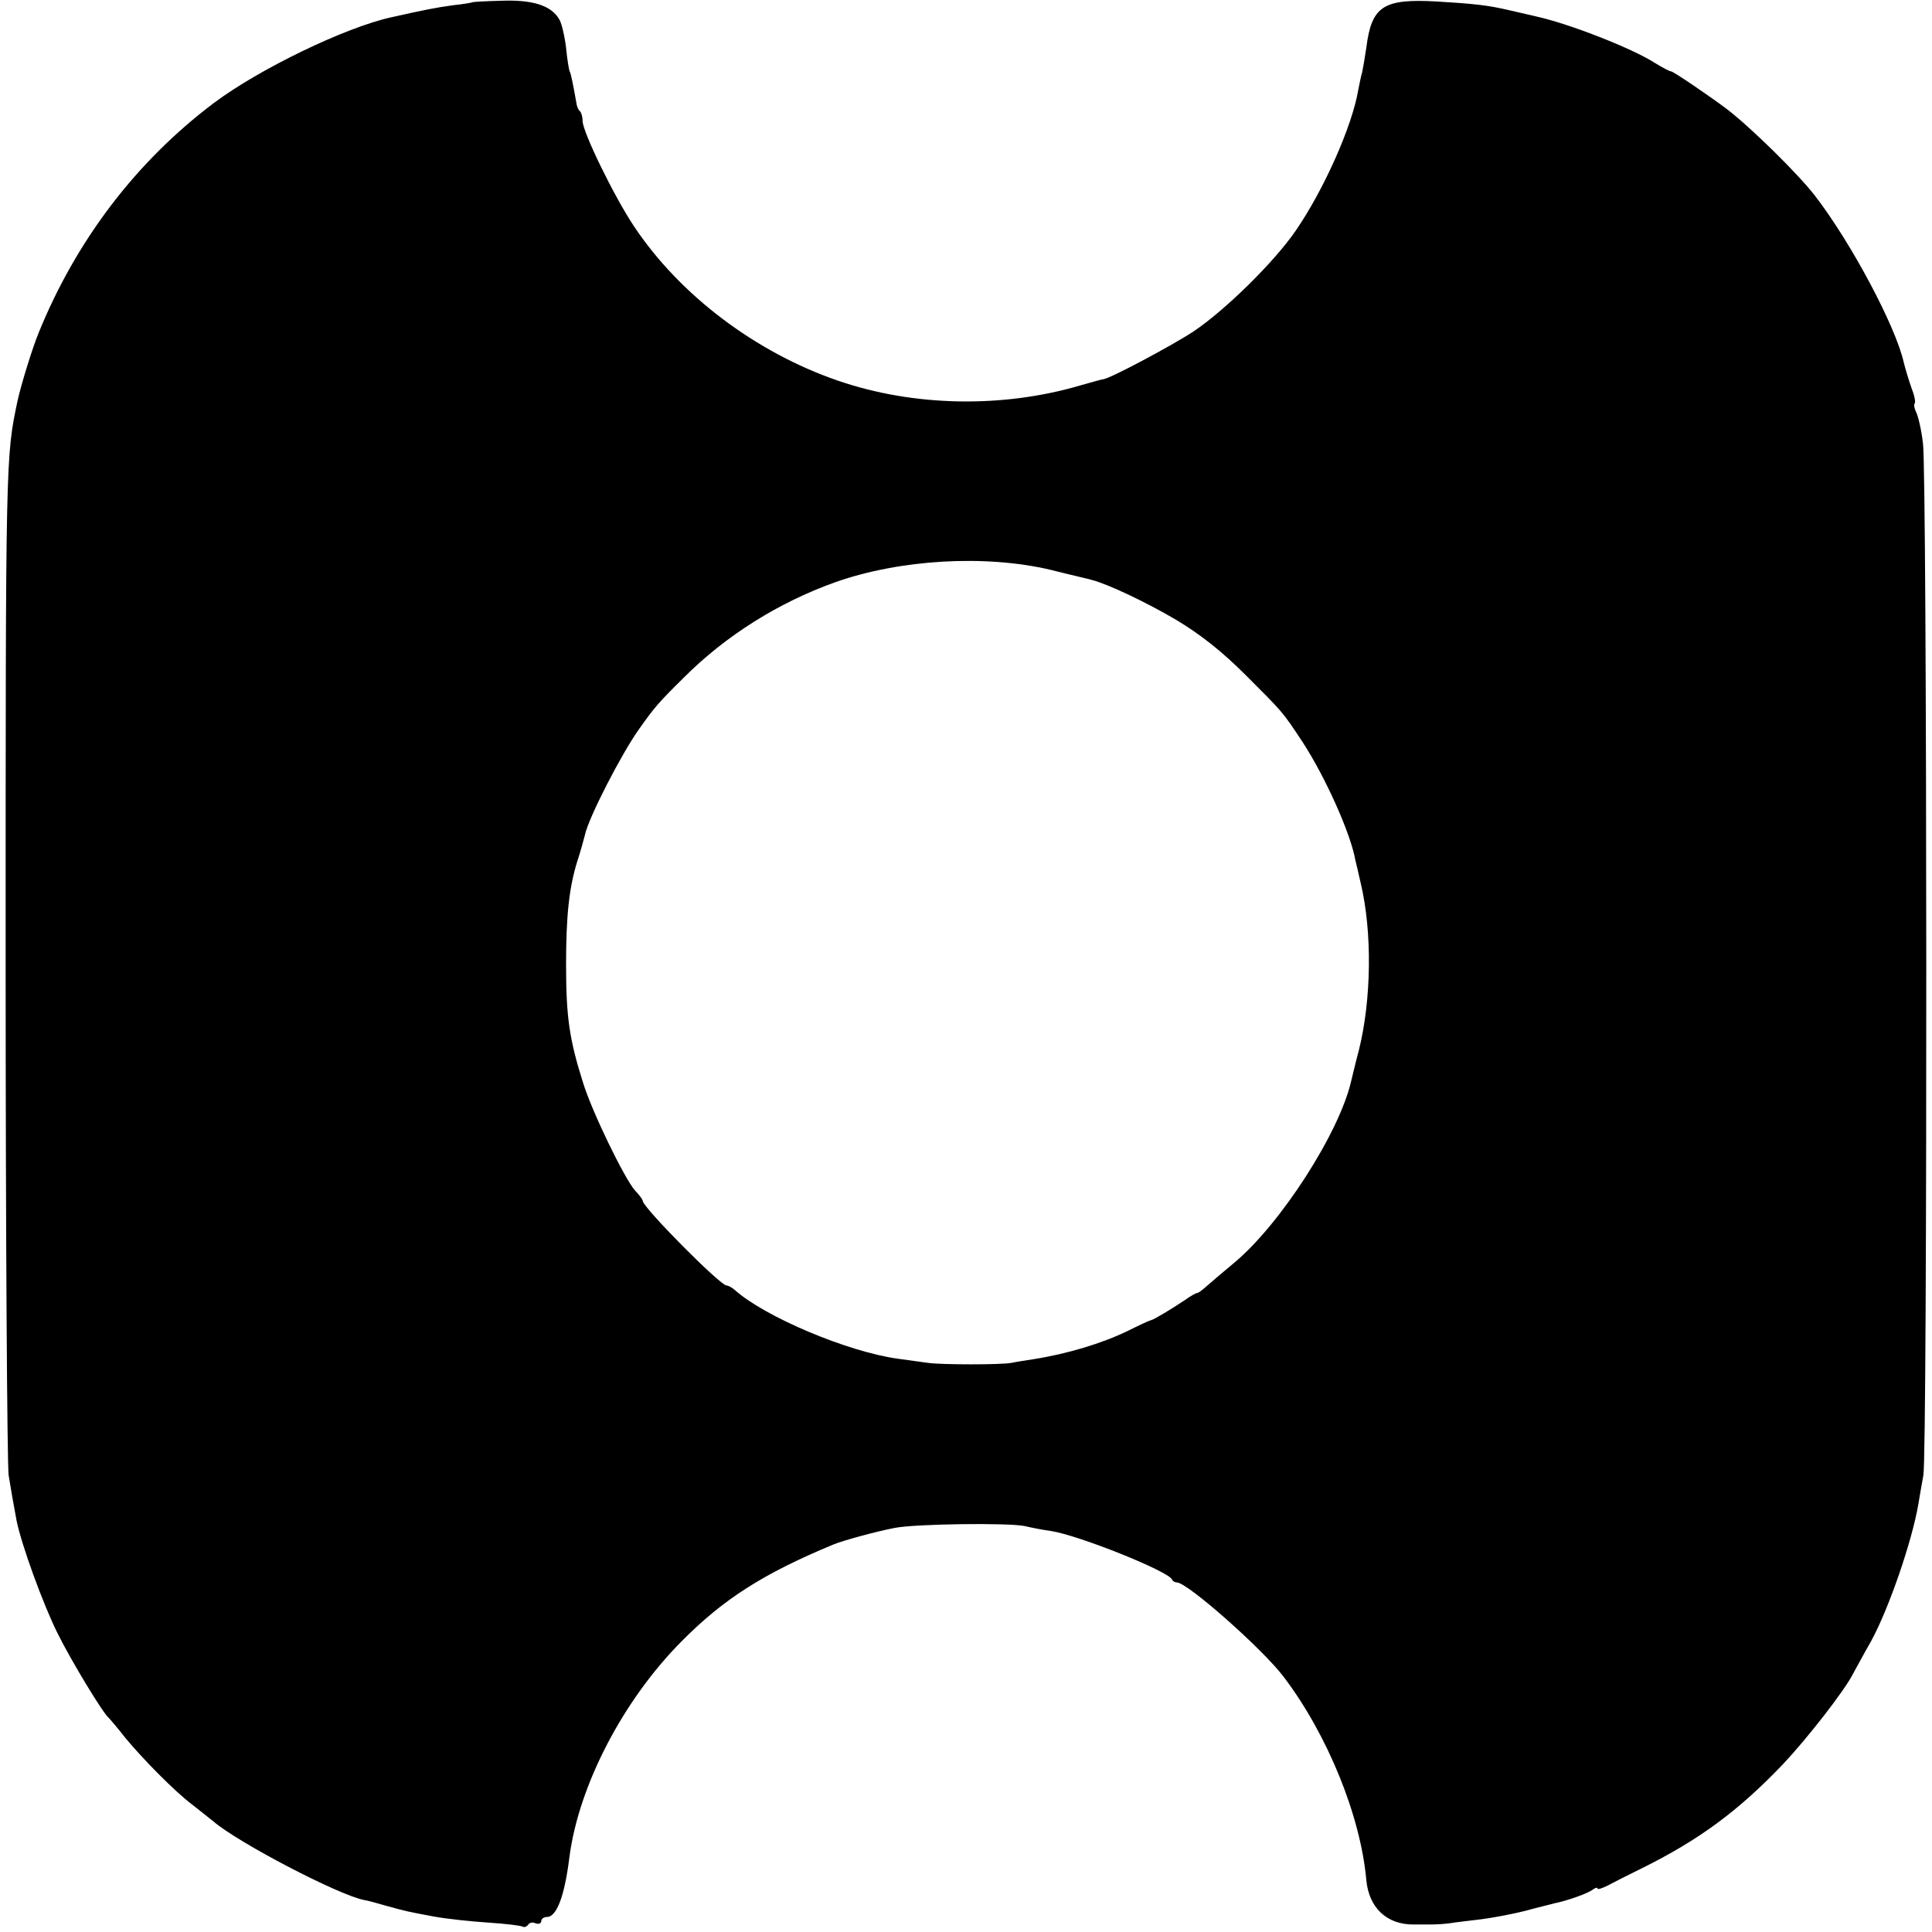 <?xml version="1.0" standalone="no"?>
<!DOCTYPE svg PUBLIC "-//W3C//DTD SVG 20010904//EN"
 "http://www.w3.org/TR/2001/REC-SVG-20010904/DTD/svg10.dtd">
<svg version="1.0" xmlns="http://www.w3.org/2000/svg"
 width="514pt" height="514pt" viewBox="0 0 514 514"
 preserveAspectRatio="xMidYMid meet">
<g transform="translate(0,514) scale(0.1,-0.1)"
fill="#000000" stroke="none">
<path d="M1257 5134 c-1 -1 -24 -5 -52 -8 -44 -6 -75 -12 -164 -32 -123 -27
-352 -138 -472 -228 -206 -155 -366 -365 -466 -611 -17 -41 -47 -139 -56 -180
-32 -150 -32 -150 -32 -1485 0 -729 4 -1347 8 -1375 8 -50 11 -65 21 -120 13
-65 71 -224 109 -300 36 -73 121 -213 136 -225 3 -3 23 -26 44 -53 47 -57 132
-143 177 -177 18 -14 44 -35 58 -46 65 -56 333 -196 401 -209 9 -1 36 -9 61
-16 55 -15 51 -14 125 -28 33 -6 98 -13 144 -16 46 -3 88 -8 92 -11 4 -2 10 0
14 5 3 6 12 8 20 4 8 -3 15 0 15 6 0 6 7 11 15 11 26 0 47 55 60 160 25 191
144 419 300 575 110 111 217 179 400 255 25 11 118 36 165 45 55 11 303 14
346 5 21 -5 53 -11 69 -13 74 -11 313 -107 323 -129 2 -5 8 -8 13 -8 28 0 229
-178 284 -251 117 -154 205 -371 220 -541 7 -74 55 -119 127 -118 18 0 40 0
48 0 8 0 29 1 45 3 17 3 56 7 87 11 31 4 83 14 115 22 32 9 67 17 77 20 36 7
91 27 104 37 6 5 12 6 12 3 0 -4 12 0 28 8 15 8 54 28 87 44 156 77 261 155
380 280 63 67 164 196 186 241 8 14 28 52 46 83 47 85 110 267 127 368 3 19 9
53 13 75 11 56 10 2665 -1 2745 -4 36 -13 73 -18 83 -5 10 -7 21 -4 24 3 3 -1
22 -9 42 -7 20 -16 50 -20 66 -21 96 -141 321 -237 445 -45 58 -169 180 -234
230 -41 31 -142 100 -148 100 -4 0 -23 10 -44 23 -61 39 -228 104 -314 123
-18 4 -34 8 -78 18 -52 12 -88 16 -187 22 -143 8 -174 -12 -188 -123 -4 -27
-9 -56 -11 -65 -3 -10 -7 -30 -10 -45 -16 -98 -92 -268 -167 -377 -57 -83
-187 -211 -272 -268 -58 -38 -223 -126 -240 -127 -3 0 -31 -8 -63 -17 -205
-60 -441 -56 -642 13 -219 75 -422 228 -544 412 -52 78 -136 250 -136 279 0
10 -3 22 -7 26 -4 3 -8 12 -9 19 -9 51 -15 81 -18 86 -2 3 -7 32 -10 64 -4 32
-12 67 -19 77 -22 36 -71 51 -153 48 -41 -1 -76 -3 -77 -4z m1538 -1510 c55
-14 105 -25 110 -27 43 -11 146 -60 224 -106 65 -39 122 -84 185 -147 101
-101 97 -96 152 -179 61 -94 128 -244 140 -314 2 -7 8 -34 14 -60 31 -130 29
-310 -5 -446 -9 -33 -17 -69 -20 -80 -31 -138 -189 -383 -312 -485 -30 -25
-63 -53 -73 -62 -11 -10 -22 -18 -25 -18 -3 0 -18 -8 -33 -19 -39 -26 -81 -51
-89 -53 -5 -1 -33 -14 -63 -29 -68 -33 -161 -61 -250 -75 -19 -3 -46 -7 -60
-10 -29 -5 -183 -5 -220 0 -14 2 -50 7 -80 11 -134 18 -356 112 -435 183 -7 6
-17 12 -22 12 -17 0 -223 208 -223 225 0 3 -9 16 -20 27 -28 31 -115 210 -139
288 -37 117 -45 177 -45 315 0 128 8 202 29 271 9 27 18 60 21 72 9 45 97 216
144 282 41 58 52 71 120 138 111 111 251 199 402 253 173 61 399 74 573 33z"/>
</g>
</svg>
